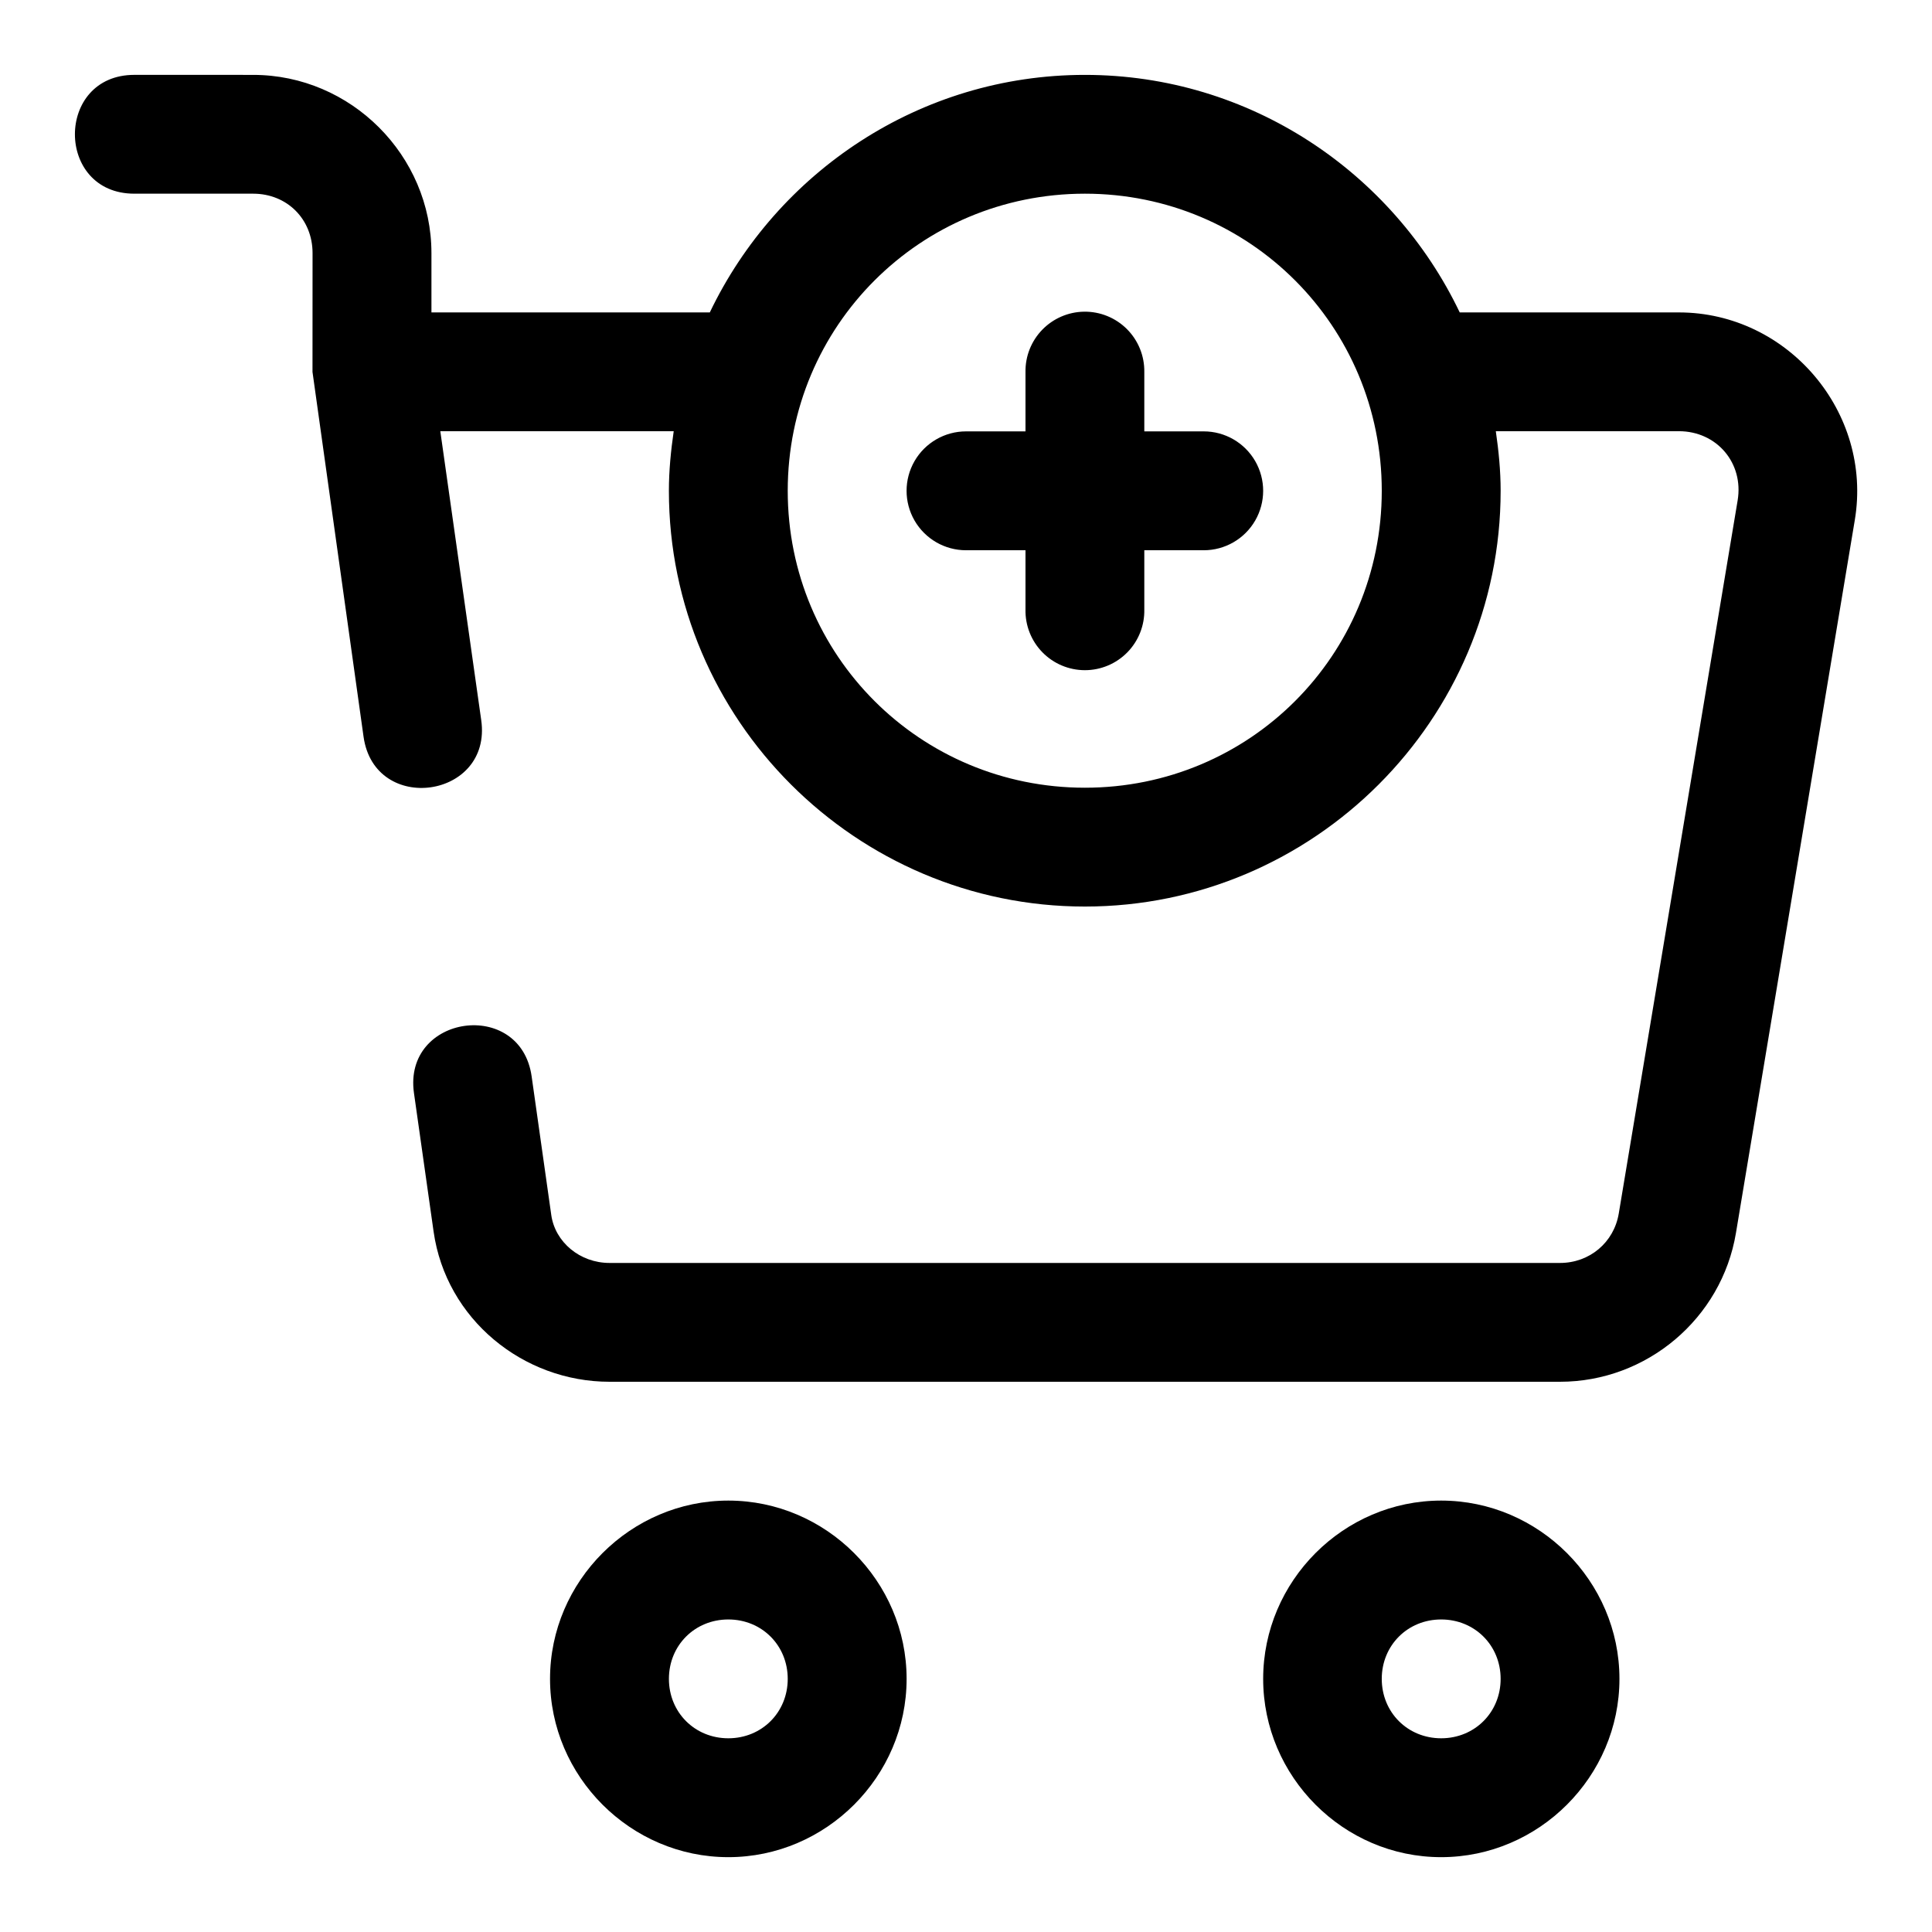 <?xml version="1.0" encoding="UTF-8"?>
<!-- The Best Svg Icon site in the world: iconSvg.co, Visit us! https://iconsvg.co -->
<svg fill="#000000" width="800px" height="800px" version="1.1" viewBox="144 144 512 512" xmlns="http://www.w3.org/2000/svg">
 <path d="m179.6 163.84c-20.996 0-20.996 31.488 0 31.488h31.488c8.992 0 15.742 6.75 15.742 15.746l-0.016 31.488 13.531 96.68c2.926 20.82 34.168 16.383 31.18-4.43l-10.84-76.539h61.855c-0.75 5.176-1.277 10.414-1.277 15.793 0 60.68 49.559 110.18 110.24 110.18 60.68 0 110.18-49.496 110.18-110.18 0-5.379-0.527-10.617-1.277-15.793h48.508c10.059 0 17.227 8.449 15.578 18.344l-31.504 188.98c-1.277 7.664-7.731 13.098-15.562 13.098h-251.9c-7.824 0-14.414-5.496-15.438-12.715v-0.016l-5.195-36.684c-2.926-20.824-34.168-16.387-31.184 4.426l5.199 36.688c3.293 23.203 23.711 39.789 46.617 39.789h251.9c22.949 0 42.836-16.73 46.617-39.422l31.504-188.97c4.754-28.516-17.746-54.996-46.633-54.996h-58.07c-17.762-37.125-55.586-62.949-99.336-62.949-43.754 0-81.625 25.824-99.402 62.949h-73.77v-15.715c0-25.895-21.352-47.234-47.246-47.234zm251.91 31.488c43.66 0 78.672 35.074 78.672 78.738 0 43.66-35.012 78.688-78.672 78.688-43.664 0-78.754-35.027-78.754-78.688 0-43.664 35.09-78.738 78.754-78.738zm-0.234 31.273c-4.172 0.062-8.152 1.781-11.062 4.777-2.91 2.992-4.512 7.023-4.449 11.199v15.742h-15.758c-5.629 0-10.828 3.004-13.645 7.875-2.812 4.875-2.812 10.879 0 15.754 2.816 4.875 8.016 7.875 13.645 7.875h15.758v15.684c-0.094 4.234 1.523 8.332 4.484 11.359 2.965 3.031 7.023 4.738 11.262 4.738 4.234 0 8.293-1.707 11.258-4.738 2.961-3.027 4.578-7.125 4.484-11.359v-15.684h15.742c5.629 0 10.828-3 13.645-7.875 2.812-4.875 2.812-10.879 0-15.754-2.816-4.871-8.016-7.875-13.645-7.875h-15.742v-15.742c0.062-4.258-1.602-8.355-4.609-11.367-3.012-3.008-7.109-4.672-11.367-4.609zm-94.262 315.07c-25.898 0-47.25 21.348-47.25 47.246 0 25.902 21.352 47.25 47.25 47.25 25.898 0 47.246-21.348 47.246-47.25 0-25.898-21.348-47.246-47.246-47.246zm188.91 0c-25.902 0-47.172 21.348-47.172 47.246 0 25.902 21.27 47.25 47.172 47.25 25.898 0 47.246-21.348 47.246-47.25 0-25.898-21.348-47.246-47.246-47.246zm-188.91 31.504c8.879 0 15.742 6.863 15.742 15.742 0 8.883-6.863 15.746-15.742 15.746-8.883 0-15.746-6.863-15.746-15.746 0-8.879 6.863-15.742 15.746-15.742zm188.91 0c8.879 0 15.758 6.863 15.758 15.742 0 8.883-6.879 15.746-15.758 15.746-8.883 0-15.746-6.863-15.746-15.746 0-8.879 6.863-15.742 15.746-15.742z"/>
</svg>